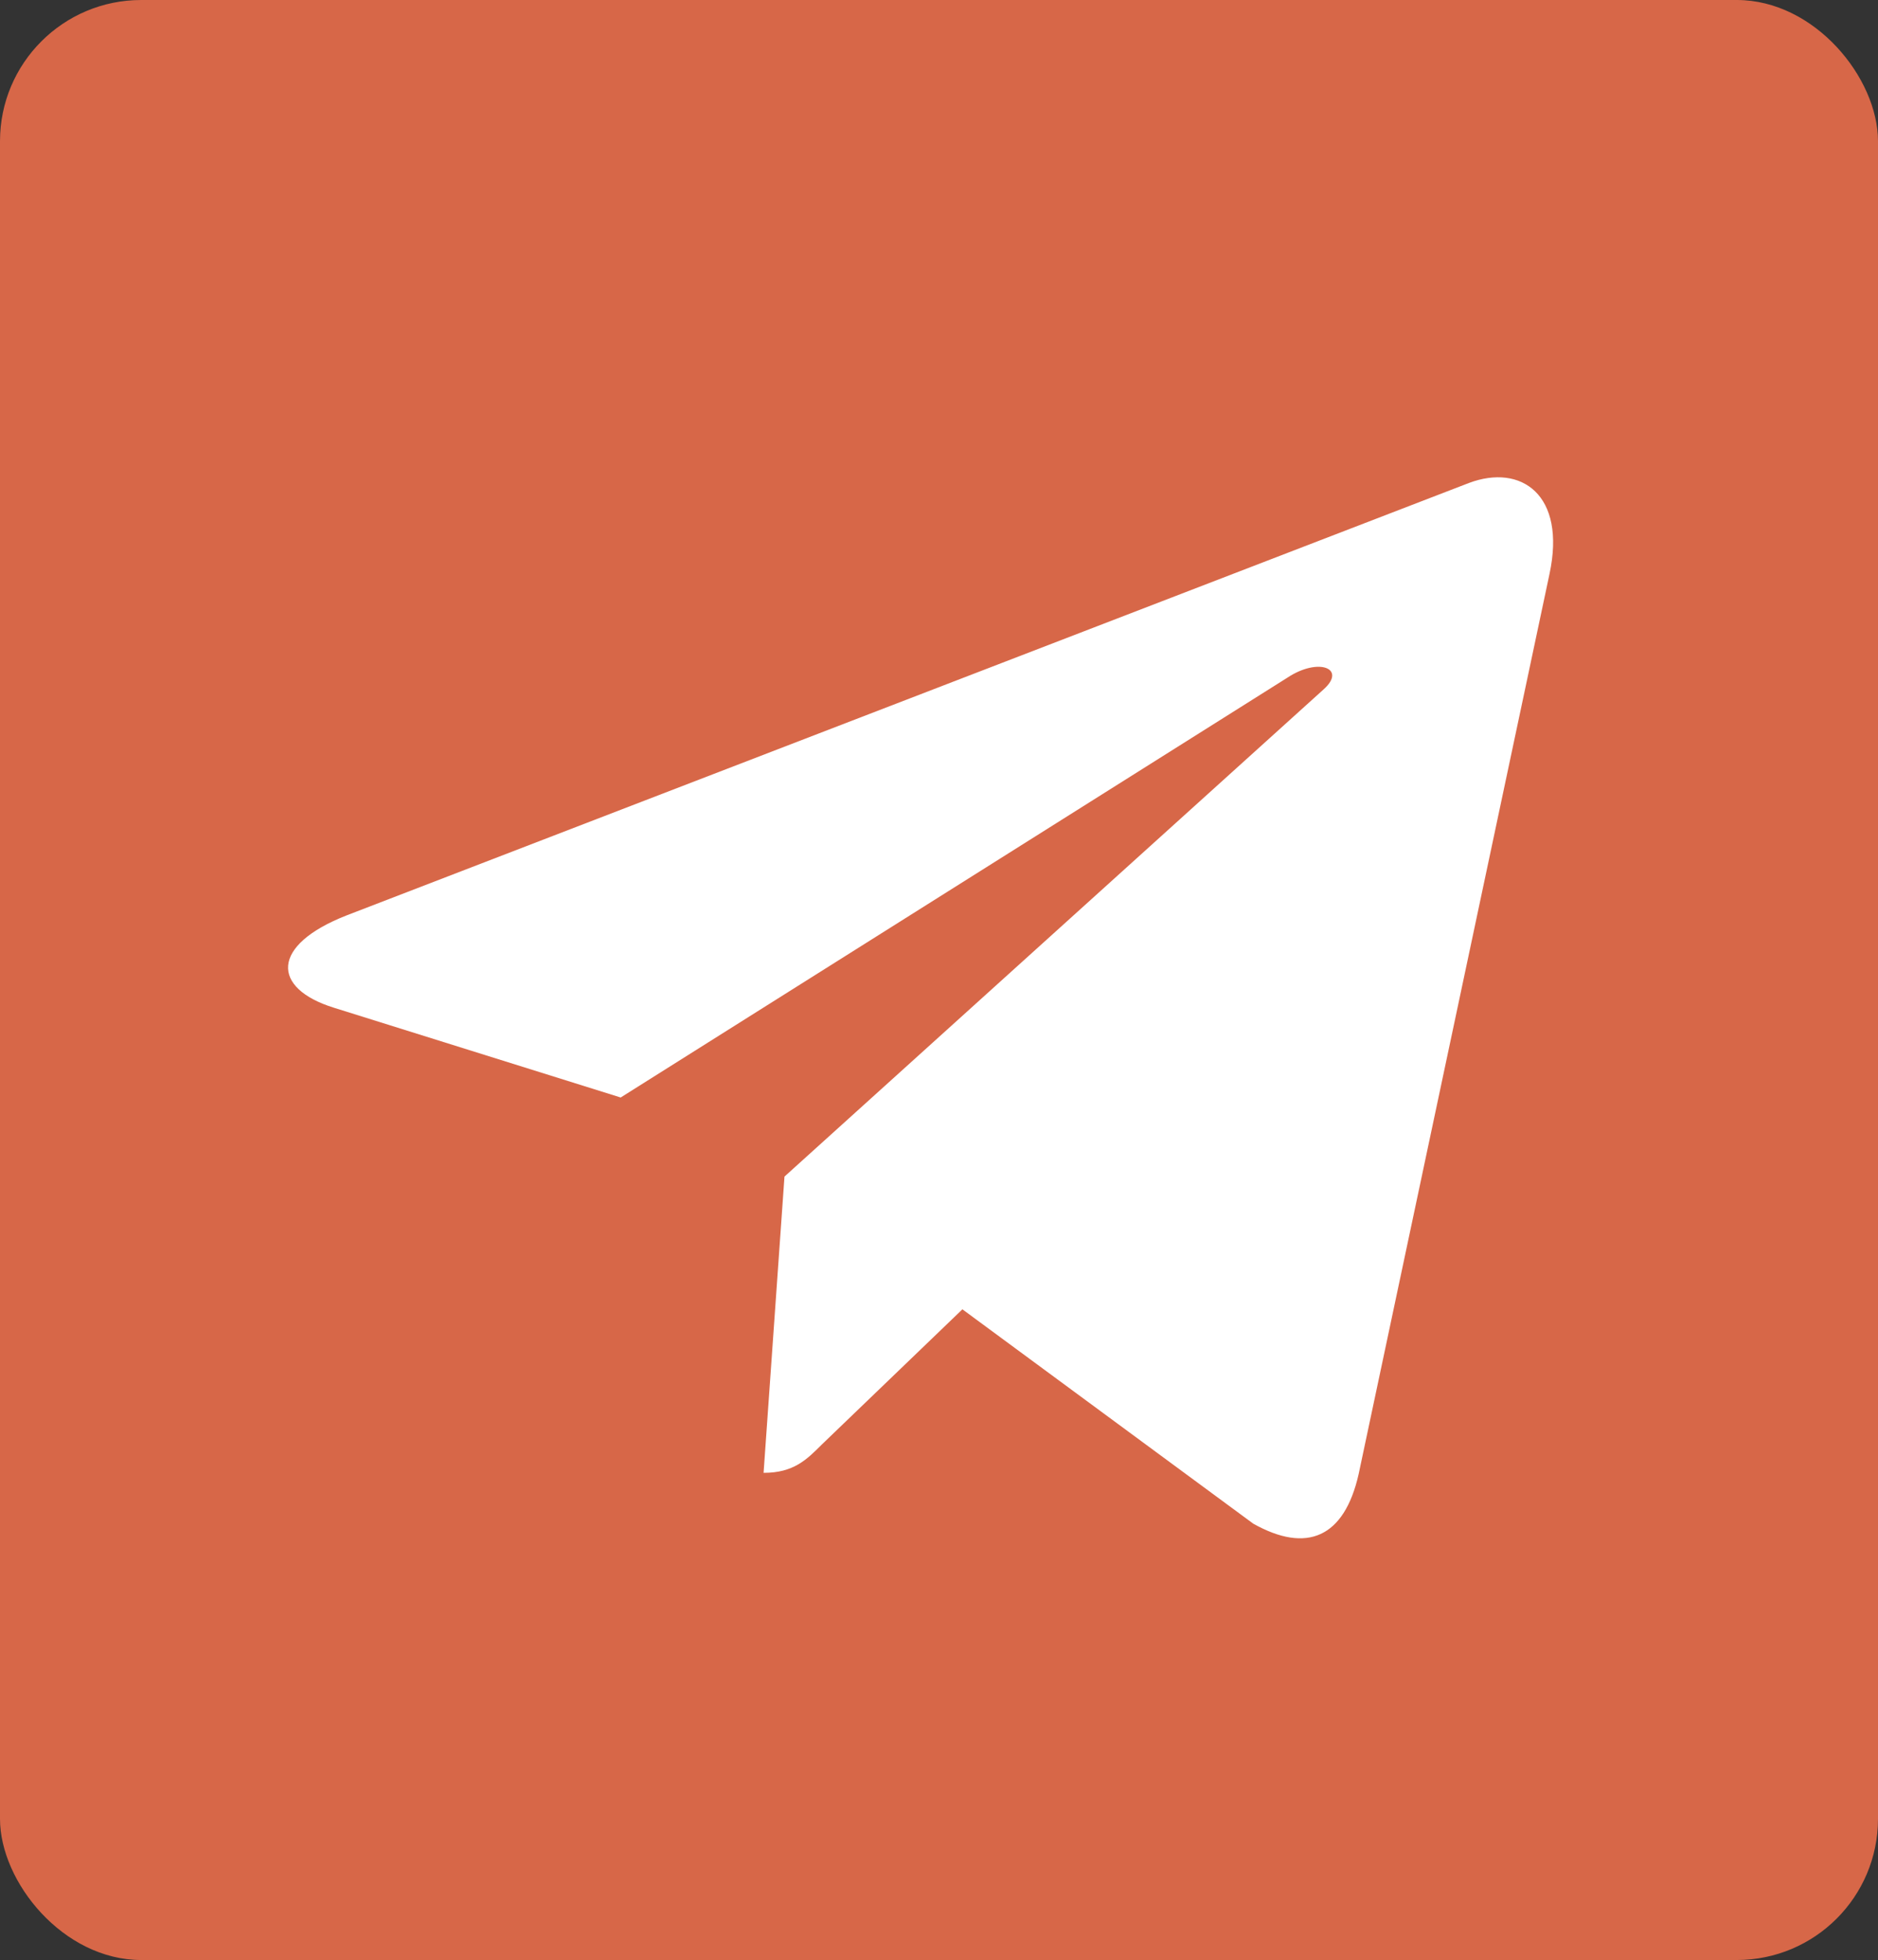 <?xml version="1.0" encoding="UTF-8"?> <svg xmlns="http://www.w3.org/2000/svg" width="665" height="694" viewBox="0 0 665 694" fill="none"><rect x="0" y="0" width="665" height="694" fill="#333333" stroke="none"/> <rect width="665" height="694" rx="50" fill="#D76748"></rect> <path d="M548.684 203.201L481.084 522.001C475.984 544.501 462.684 550.101 443.784 539.501L340.784 463.601L291.084 511.401C285.584 516.901 280.984 521.501 270.384 521.501L277.784 416.601L468.684 244.101C476.984 236.701 466.884 232.601 455.784 240.001L219.784 388.601L118.184 356.801C96.084 349.901 95.684 334.701 122.784 324.101L520.184 171.001C538.584 164.101 554.684 175.101 548.684 203.201V203.201Z" fill="white"></path> </svg> 
